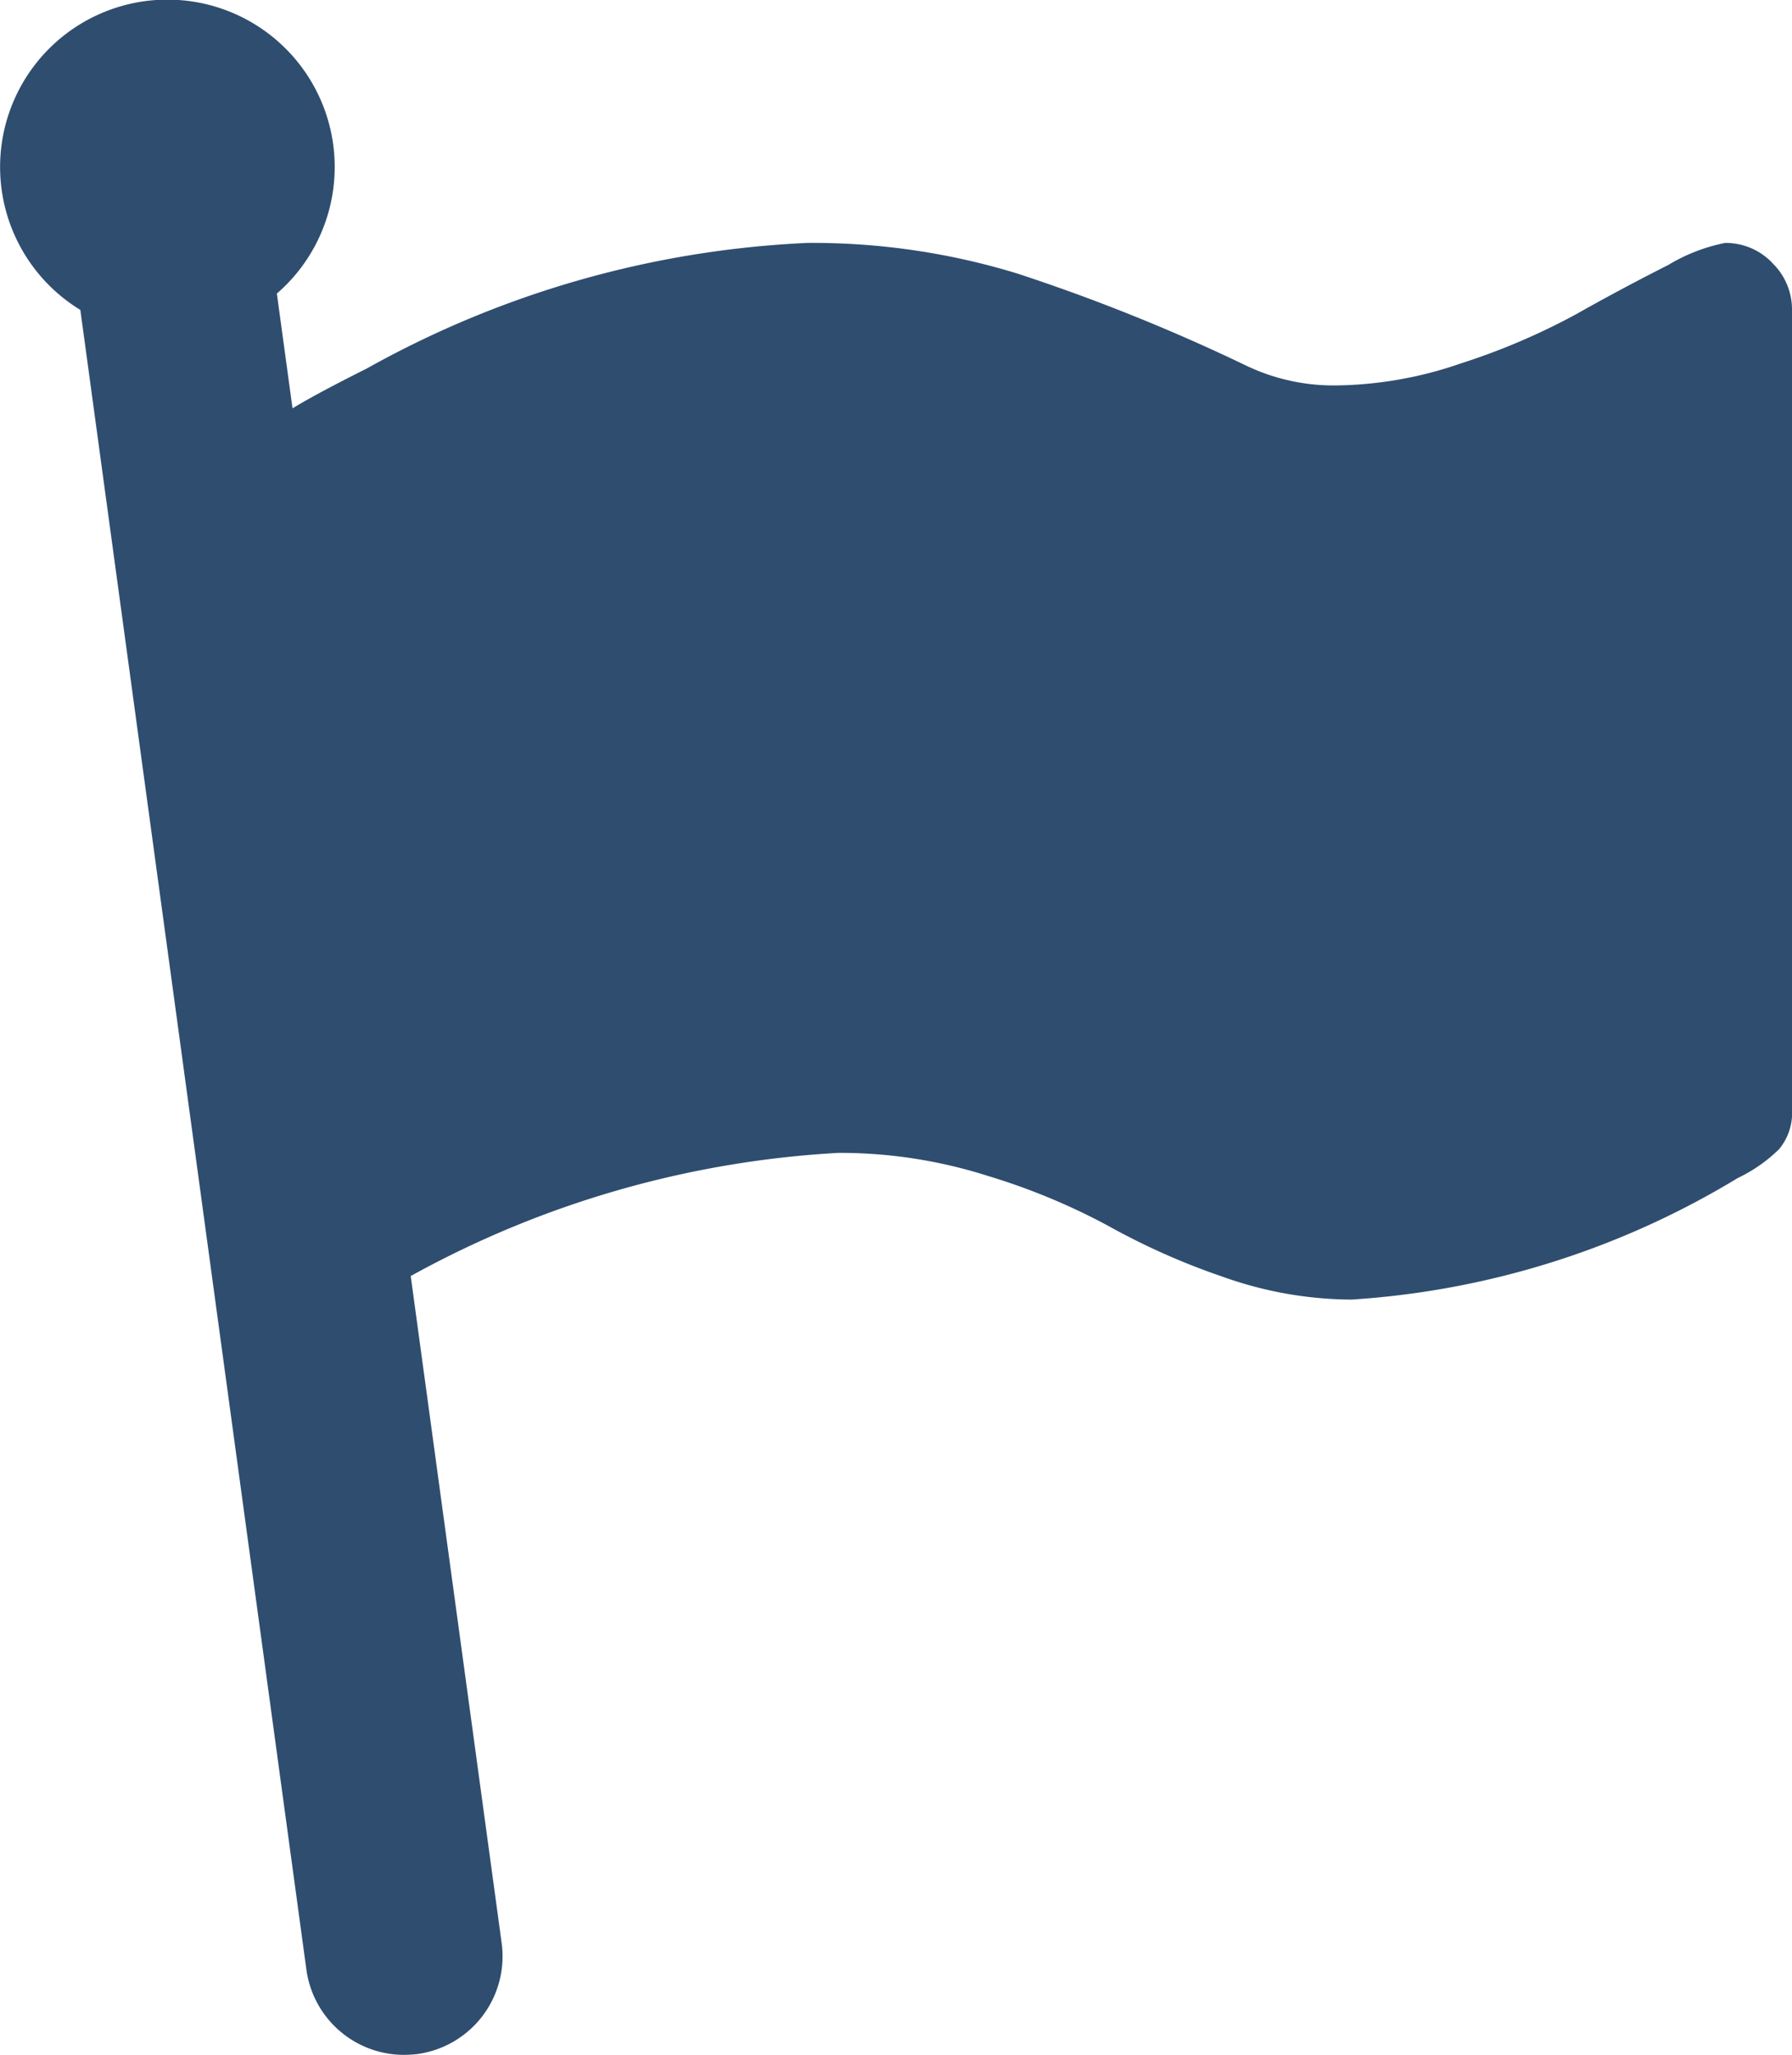 <svg xmlns="http://www.w3.org/2000/svg" width="28.395" height="32.551" viewBox="0 0 28.395 32.551"><path d="M28.082 4.163a1.024 1.024 0 0 0-.747-.315 2.8 2.8 0 0 0-.9.349c-.459.232-.948.491-1.46.78a10.573 10.573 0 0 1-1.825.779 6.245 6.245 0 0 1-1.948.349 3.217 3.217 0 0 1-1.459-.315 29.641 29.641 0 0 0-3.632-1.46 11.092 11.092 0 0 0-3.317-.482 15.754 15.754 0 0 0-6.985 1.991c-.538.269-.924.477-1.174.629L4.387 4.65a2.651 2.651 0 1 0-3.114.259L4.855 31.2A1.562 1.562 0 0 0 6.4 32.55a2.062 2.062 0 0 0 .213-.013 1.562 1.562 0 0 0 1.336-1.758L6.508 20.213a15.809 15.809 0 0 1 6.779-1.951 7.727 7.727 0 0 1 2.363.364 10.272 10.272 0 0 1 1.916.795 11.028 11.028 0 0 0 1.8.8 6.136 6.136 0 0 0 2.048.365 13.437 13.437 0 0 0 6.119-1.924 2.441 2.441 0 0 0 .655-.456.9.9 0 0 0 .207-.638V4.91a1.024 1.024 0 0 0-.314-.746Z" fill="#2f4d6f"/></svg>